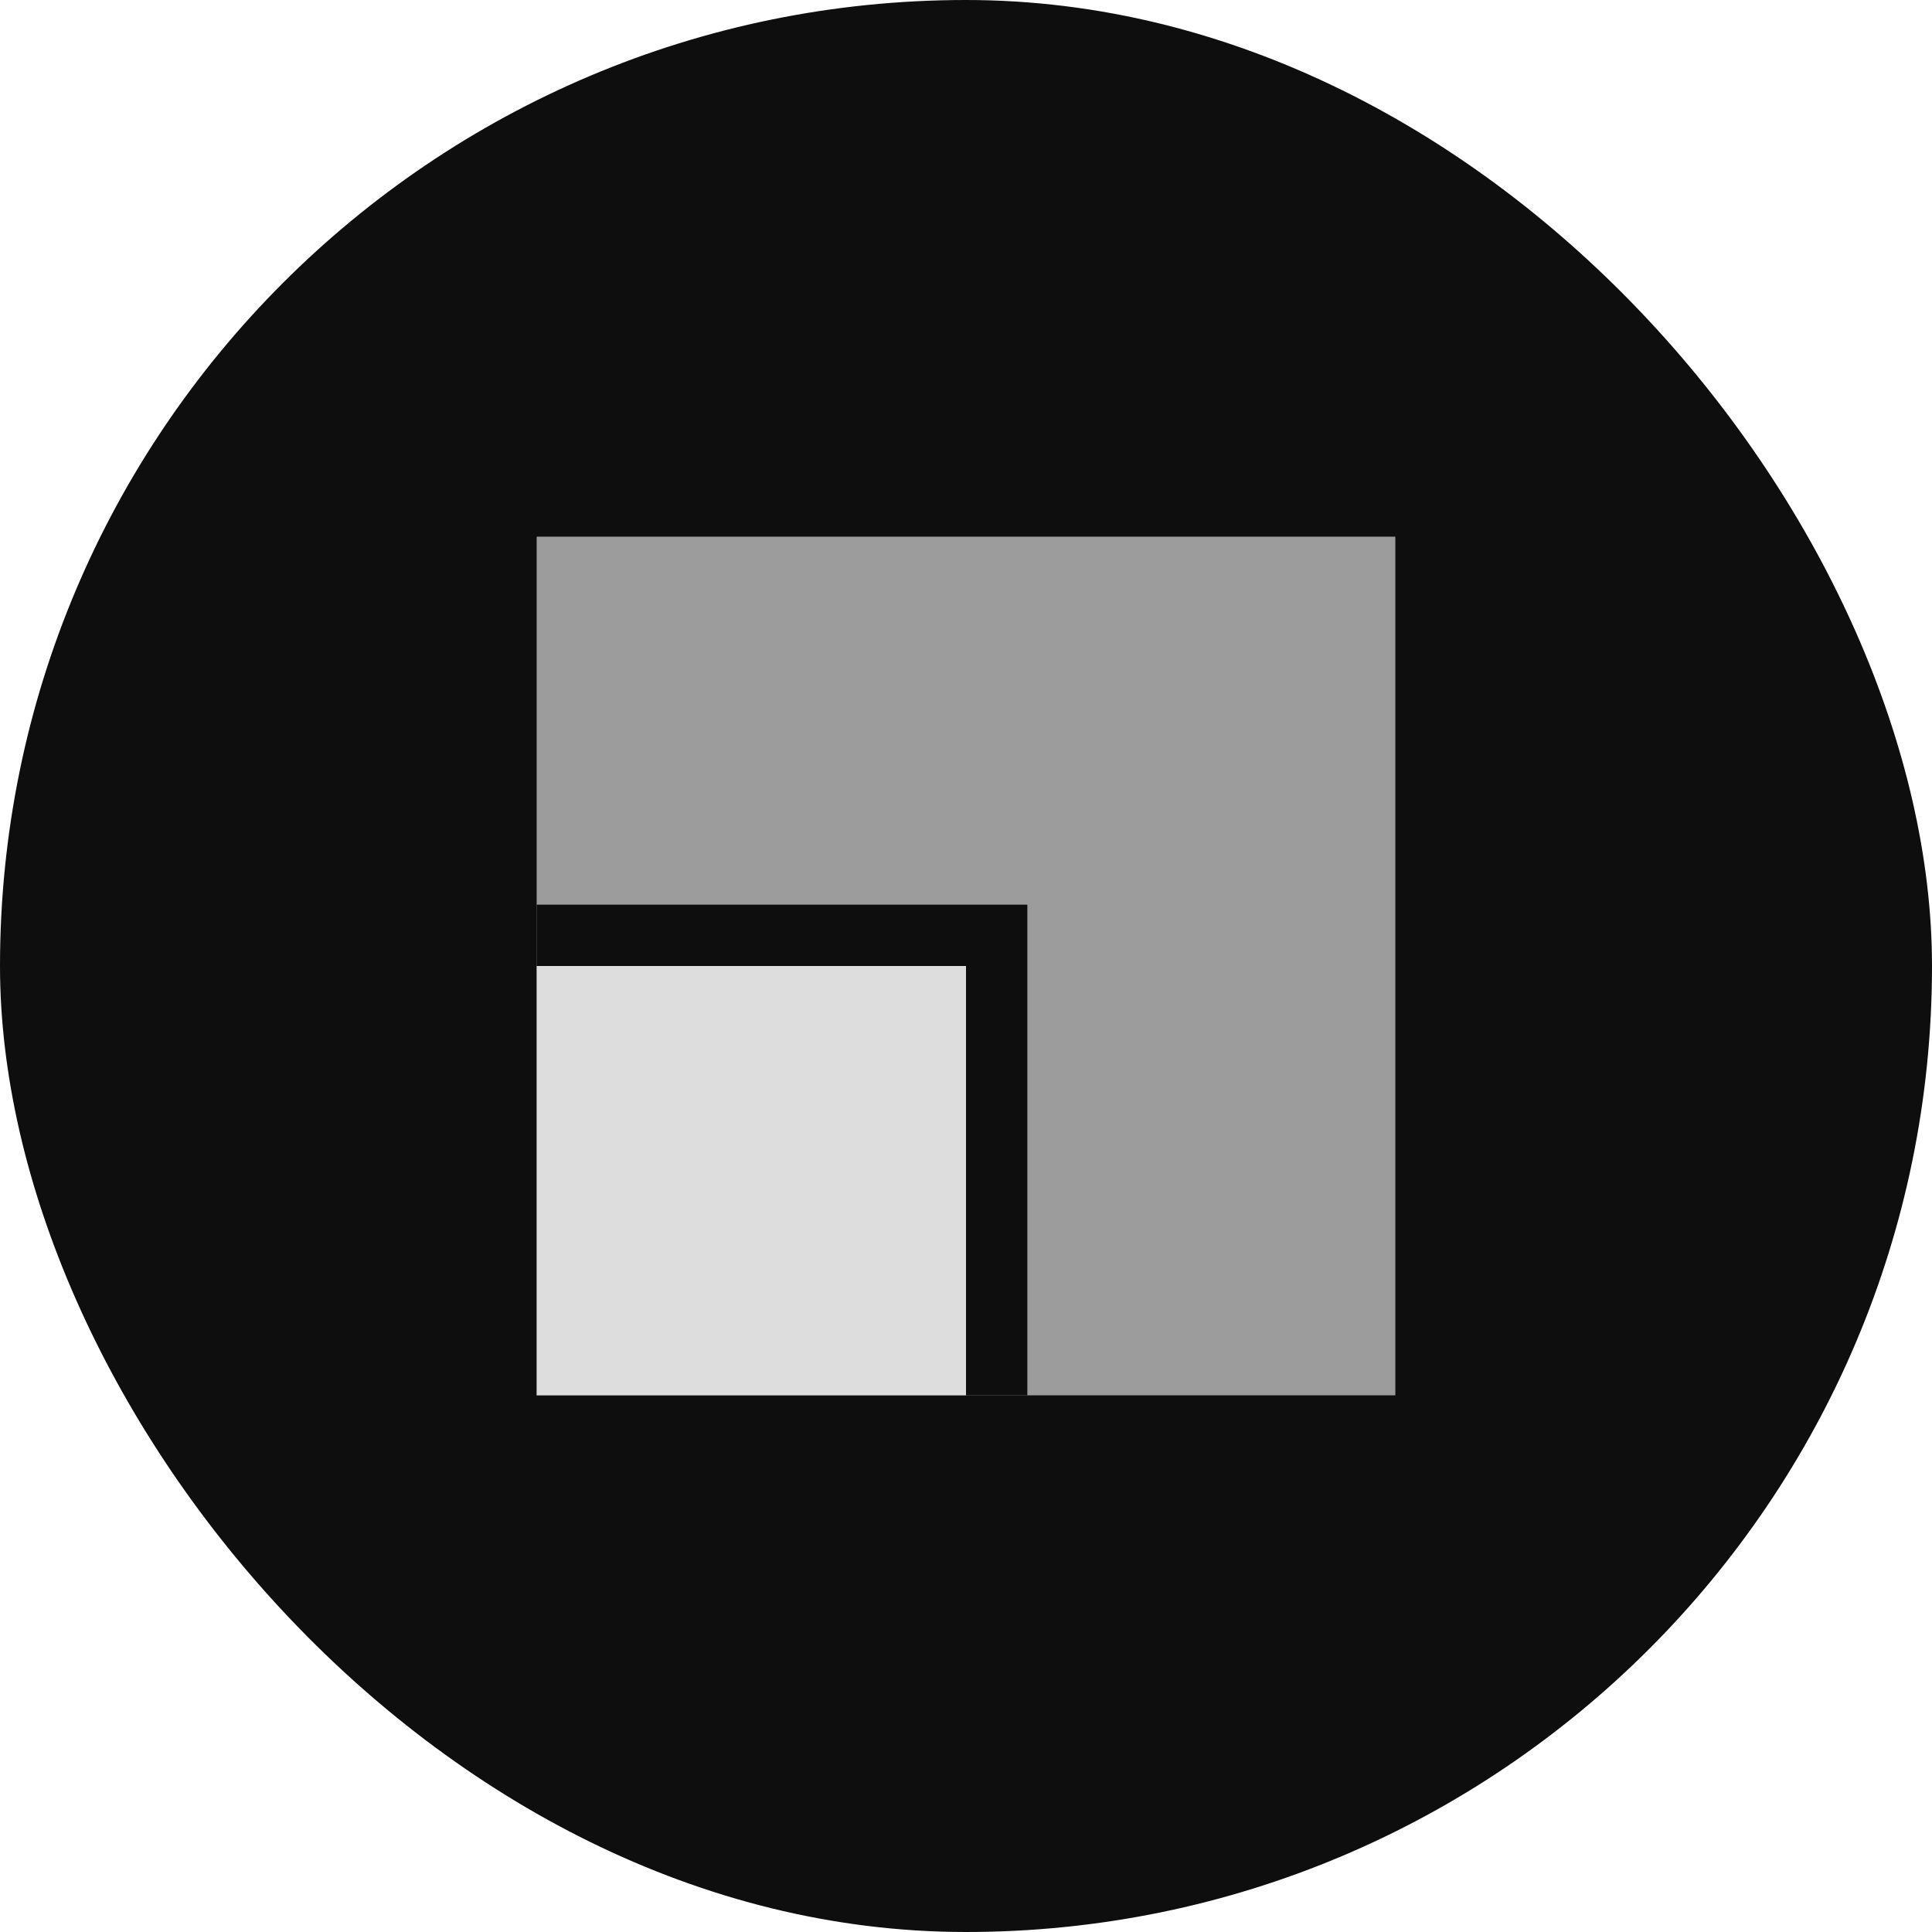 <svg width="36" height="36" viewBox="0 0 36 36" fill="none" xmlns="http://www.w3.org/2000/svg">
<rect width="36" height="36" rx="18" fill="#0E0E0E"/>
<rect x="10" y="10" width="16" height="16" fill="#9C9C9C"/>
<rect x="10" y="16.857" width="9.143" height="9.143" fill="#0E0E0E"/>
<rect x="10" y="18" width="8" height="8" fill="#DDDDDD"/>
</svg>
